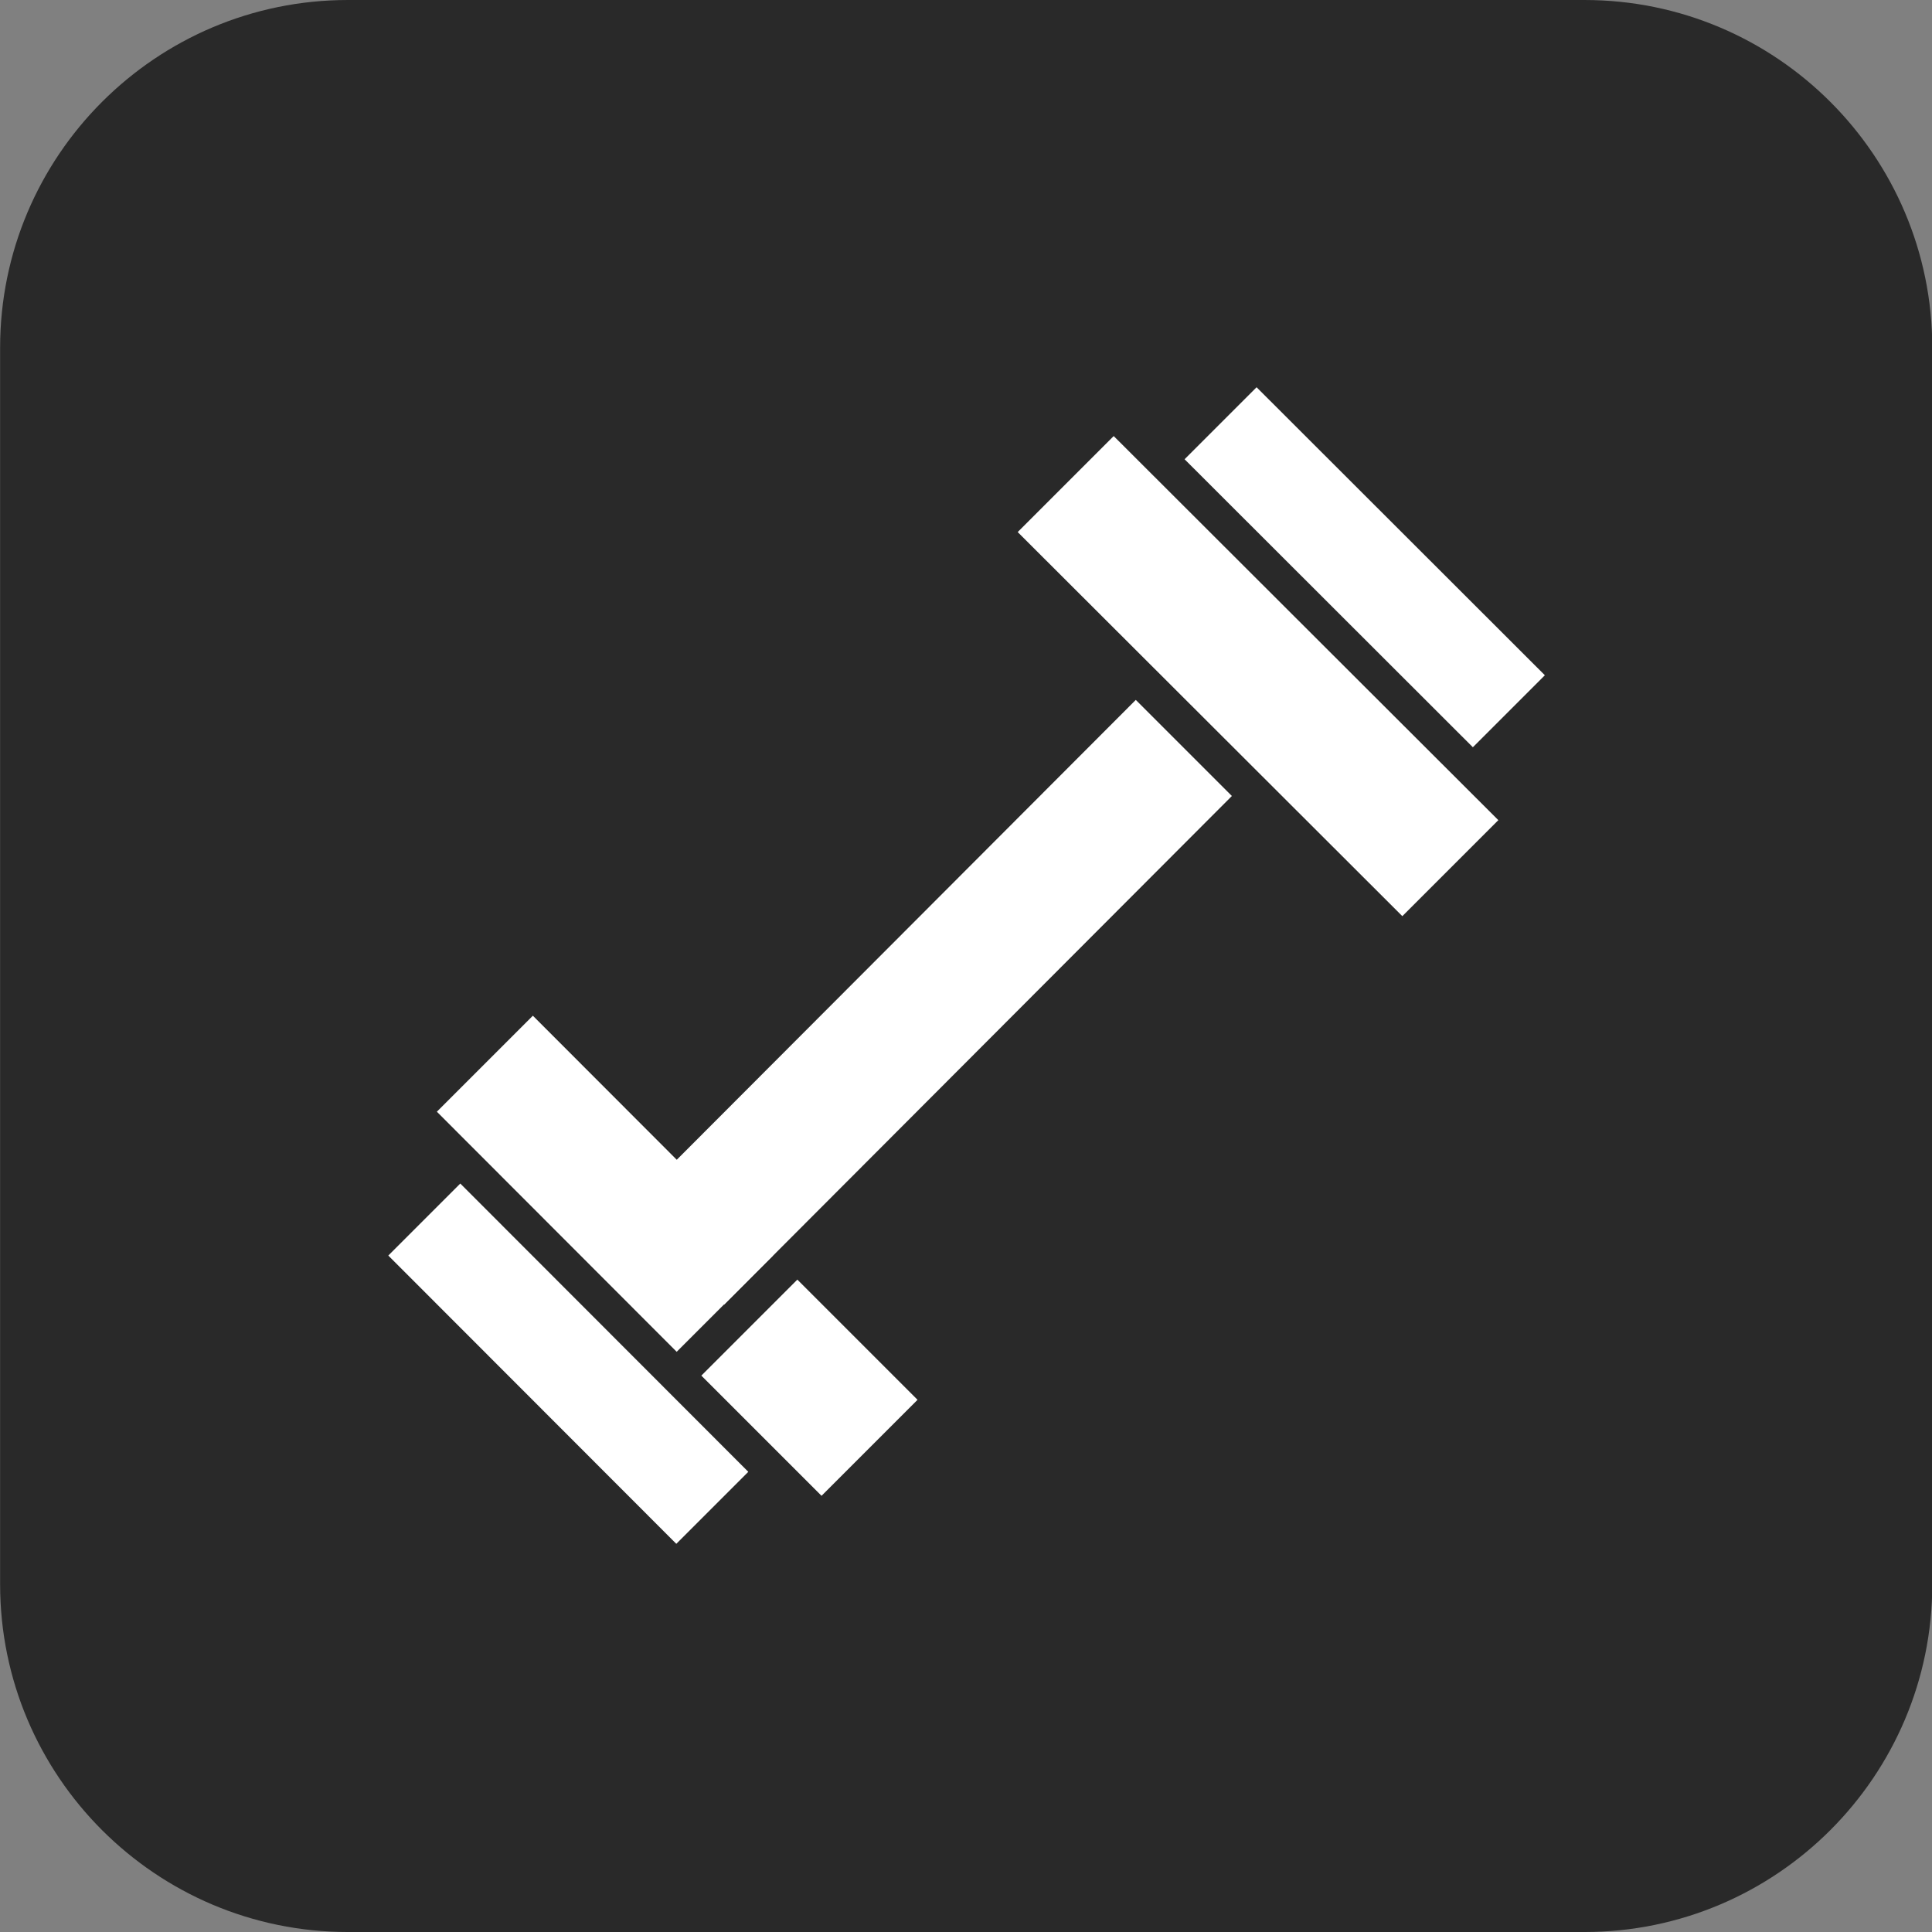<?xml version="1.0" encoding="UTF-8" standalone="no"?>
<!DOCTYPE svg PUBLIC "-//W3C//DTD SVG 1.1//EN" "http://www.w3.org/Graphics/SVG/1.1/DTD/svg11.dtd">
<svg width="100%" height="100%" viewBox="0 0 1024 1024" version="1.1"
     xmlns="http://www.w3.org/2000/svg" xml:space="preserve"
     style="fill-rule:evenodd;clip-rule:evenodd;stroke-linejoin:round;stroke-miterlimit:2;">
    <rect x="0" y="0" width="1024" height="1024" fill="#808080" stroke="none"/>
    <g id="Background" transform="matrix(5.095,0,0,7.938,-601.154,-912.868)">
        <path d="M319,138.22C319,125.405 302.788,115 282.82,115L154.18,115C134.212,115 118,125.405 118,138.22L118,220.78C118,233.595 134.212,244 154.18,244L282.82,244C302.788,244 319,233.595 319,220.78L319,138.22Z"
              style="fill:rgb(41,41,41);"/>
    </g>
    <g id="Icon" transform="matrix(1.21431e-17,-1.812,1.812,1.21431e-17,-356.986,1418.08)">
        <g transform="matrix(0.078,0.078,-1.04,1.041,1107.64,20.647)">
            <rect x="404" y="472" width="270" height="81" style="fill:white;"/>
        </g>
        <g transform="matrix(-0.078,-0.078,-1.041,1.04,959.274,-127.716)">
            <rect x="404" y="472" width="270" height="81" style="fill:white;"/>
        </g>
        <g transform="matrix(0.104,0.104,-1.387,1.389,1239.62,-202.928)">
            <rect x="404" y="472" width="270" height="81" style="fill:white;"/>
        </g>
        <g transform="matrix(-0.104,-0.104,-0.434,0.434,655.171,267.409)">
            <rect x="404" y="472" width="270" height="81" style="fill:white;"/>
        </g>
        <g transform="matrix(-0.104,-0.104,-0.867,0.866,936.742,-13.855)">
            <rect x="404" y="472" width="270" height="81" style="fill:white;"/>
        </g>
        <g transform="matrix(0.551,0.55,-0.347,0.347,370.289,-5.246)">
            <rect x="404" y="472" width="270" height="81" style="fill:white;"/>
        </g>
    </g>
</svg>